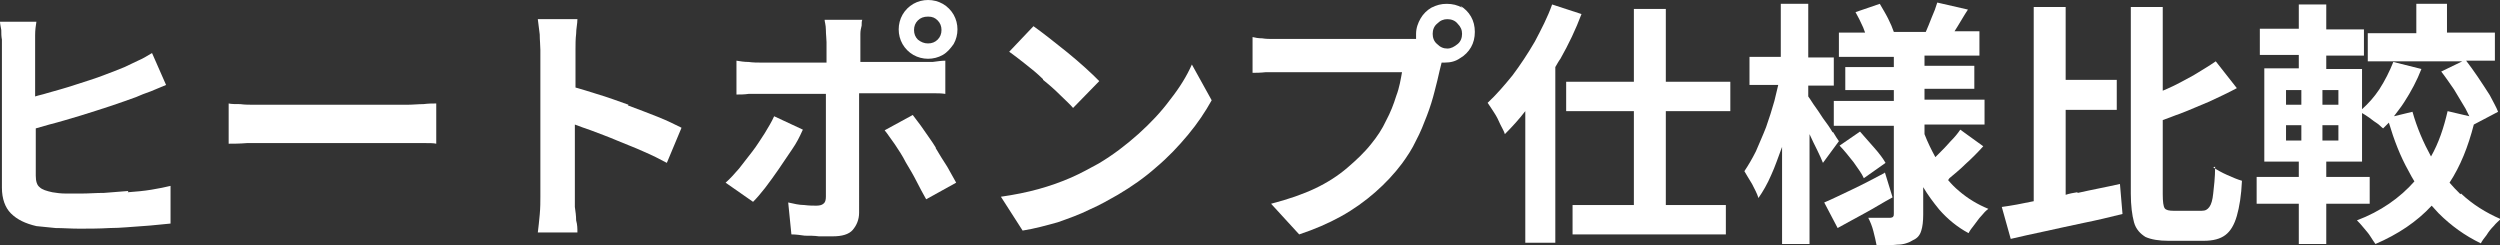 <?xml version="1.0" encoding="UTF-8"?>
<svg xmlns="http://www.w3.org/2000/svg" version="1.1" viewBox="0 0 391.4 38.4">
  <rect x="0" y="0" width="391.4" height="38.4" fill="#333333" stroke="none"/>
  <defs>
    <style>
      .cls-1 {
        fill: #fff;
      }
    </style>
  </defs>
  <!-- Generator: Adobe Illustrator 28.6.0, SVG Export Plug-In . SVG Version: 1.2.0 Build 709)  -->
  <g>
    <g id="_レイヤー_1" data-name="レイヤー_1">
      <g>
        <path class="cls-1" d="M20.1,29.9c-1.3.1-2.6.2-3.8.3-1.3,0-2.4.1-3.5.1s-1.7,0-2.5,0c-.8,0-1.5-.1-2.1-.2-.9-.2-1.6-.4-2-.8-.4-.3-.6-.9-.6-1.8v-7.4c.7-.2,1.4-.4,2.1-.6,1.6-.4,3.2-.9,4.9-1.4,1.6-.5,3.2-1,4.7-1.5,1.5-.5,2.9-1,4-1.4.7-.3,1.4-.6,2.3-.9.8-.3,1.6-.7,2.4-1l-2.2-5c-.8.5-1.5.9-2.2,1.2-.7.3-1.4.7-2.1,1-1,.4-2.2.9-3.6,1.4-1.3.5-2.7.9-4.2,1.4-1.5.5-3,.9-4.4,1.3-.6.2-1.2.3-1.8.5v-7.6c0-.6,0-1.2,0-2,0-.8.1-1.5.2-2.1H0c0,.3.1.7.2,1.3,0,.5,0,1,.1,1.5,0,.5,0,1,0,1.4v21.8c0,1.7.5,3.1,1.4,4,1,1,2.3,1.6,4,2,.9.1,1.9.2,3,.3,1.2,0,2.4.1,3.7.1s3.1,0,4.8-.1c1.7,0,3.4-.2,5.1-.3s3.1-.3,4.4-.4v-5.9c-.8.2-1.8.4-3,.6-1.2.2-2.4.3-3.7.4Z"/>
        <path class="cls-1" d="M63.7,16.4h-21.5c-.7,0-1.4,0-2.3,0-.8,0-1.6,0-2.3-.1-.7,0-1.4,0-1.8-.1v6.3c.7,0,1.7,0,2.9-.1,1.2,0,2.4,0,3.5,0h21.5c.9,0,1.7,0,2.6,0,.9,0,1.6,0,2,.1v-6.3c-.5,0-1.2,0-2,.1-.8,0-1.7.1-2.6.1Z"/>
        <path class="cls-1" d="M98.4,16.4c-1.7-.6-3.3-1.2-5-1.7-1.2-.4-2.3-.7-3.3-1v-5.9c0-.8,0-1.7.1-2.5,0-.8.2-1.6.2-2.3h-6.2c.1.7.2,1.5.3,2.4,0,.9.1,1.7.1,2.4v23c0,.8,0,1.7-.1,2.8s-.2,2-.3,2.8h6.2c0-.6,0-1.2-.2-1.9,0-.7-.1-1.4-.2-2.1,0-.7,0-1.2,0-1.6v-11.3c.8.3,1.6.6,2.5.9,1.3.5,2.7,1,4.1,1.6,1.4.6,2.8,1.1,4.1,1.7,1.4.6,2.6,1.2,3.7,1.8l2.3-5.5c-1-.5-2.2-1.1-3.7-1.7s-3.1-1.2-4.7-1.8Z"/>
        <path class="cls-1" d="M125.7,20.3l-4.5-2.1c-.4.9-.9,1.7-1.5,2.7-.6.9-1.2,1.9-1.9,2.8-.7.9-1.4,1.8-2.1,2.7-.7.8-1.4,1.6-2.1,2.2l4.3,3c.6-.6,1.2-1.3,1.9-2.2.7-.9,1.4-1.9,2.1-2.9.7-1,1.4-2.1,2.1-3.1s1.2-2,1.6-2.9Z"/>
        <path class="cls-1" d="M146.5,23.1c-.6-1-1.3-1.9-1.9-2.8-.6-.9-1.2-1.6-1.7-2.3l-4.4,2.4c.5.6,1,1.4,1.6,2.2.6.9,1.2,1.8,1.7,2.8.6,1,1.2,2,1.7,3,.5,1,1,1.9,1.5,2.8l4.7-2.6c-.4-.7-.9-1.6-1.4-2.5-.6-.9-1.2-1.9-1.8-2.9Z"/>
        <path class="cls-1" d="M142,14.6h2.1c.6,0,1.2,0,1.9,0,.7,0,1.4,0,2,.1v-5.2c-.6,0-1.2.1-2,.2-.8,0-1.4,0-2,0h-9.3v-3.2c0-.3,0-.8,0-1.2,0-.5.1-.9.2-1.3,0-.4,0-.7.1-.9h-5.9c0,.3.2.8.2,1.6,0,.7.1,1.4.1,1.9v3.2h-10.2c-.6,0-1.3,0-2-.1-.7,0-1.3-.1-1.9-.2v5.3c.6,0,1.2,0,1.9-.1.7,0,1.4,0,1.9,0h10.2v11.7c0,1.1,0,2,0,2.8,0,.8,0,1.3,0,1.6,0,.5-.1.9-.4,1.1-.2.2-.6.3-1.1.3s-1.1,0-1.9-.1c-.8,0-1.6-.2-2.5-.4l.5,5c.7,0,1.4.1,2.1.2.7,0,1.5,0,2.2.1.7,0,1.5,0,2.2,0,1.4,0,2.5-.3,3.1-1s1-1.6,1-2.7V14.6h0c1.3,0,2.5,0,3.7,0h3.6Z"/>
        <path class="cls-1" d="M147.6.6c-.7-.4-1.5-.6-2.3-.6s-1.6.2-2.3.6c-.7.4-1.3,1-1.7,1.7-.4.7-.6,1.5-.6,2.3s.2,1.6.6,2.3c.4.7,1,1.3,1.7,1.7.7.4,1.5.6,2.3.6s1.6-.2,2.3-.6c.7-.4,1.2-1,1.7-1.7.4-.7.6-1.5.6-2.3s-.2-1.6-.6-2.3c-.4-.7-1-1.3-1.7-1.7ZM146.8,6.2c-.4.4-.9.6-1.5.6s-1.1-.2-1.6-.6c-.4-.4-.6-.9-.6-1.5s.2-1.1.6-1.5c.4-.4.9-.6,1.6-.6s1.1.2,1.5.6c.4.4.6.9.6,1.5s-.2,1.1-.6,1.5Z"/>
        <path class="cls-1" d="M183.2,15.6c-1.4,1.9-3.1,3.7-5,5.4-1.9,1.7-4,3.3-6.2,4.6-1.3.7-2.7,1.5-4.3,2.2-1.6.7-3.3,1.3-5.1,1.8-1.8.5-3.8.9-5.9,1.2l3.4,5.3c1.9-.3,3.7-.8,5.5-1.3,1.7-.6,3.4-1.2,5-2,1.6-.7,3-1.5,4.4-2.3,2.2-1.3,4.2-2.7,6-4.3,1.9-1.6,3.5-3.3,5-5.1,1.5-1.8,2.7-3.6,3.7-5.4l-3.1-5.6c-.8,1.8-1.9,3.6-3.4,5.5Z"/>
        <path class="cls-1" d="M163.3,12.5c1,.8,1.9,1.6,2.7,2.4.8.8,1.5,1.4,2,2l4.1-4.2c-.6-.6-1.3-1.3-2.2-2.1-.9-.8-1.8-1.6-2.8-2.4s-2-1.6-2.9-2.3c-.9-.7-1.7-1.3-2.4-1.8l-3.8,4c.7.5,1.5,1.1,2.5,1.9.9.7,1.9,1.5,2.8,2.4Z"/>
        <path class="cls-1" d="M228.9,1.2c-.7-.4-1.5-.6-2.4-.6s-1.6.2-2.4.6c-.7.4-1.3,1-1.7,1.7-.4.7-.7,1.5-.7,2.4s0,.5,0,.8c-.3,0-.5,0-.8,0-.6,0-1.1,0-1.5,0h-18.5c-.4,0-.9,0-1.5,0-.6,0-1.2,0-1.8-.1-.6,0-1.1-.1-1.5-.2v5.6c.5,0,1.2,0,2.1-.1.9,0,1.8,0,2.7,0h18.6c-.2,1.1-.4,2.4-.9,3.7-.4,1.3-.9,2.6-1.6,3.9-.6,1.3-1.4,2.5-2.3,3.6-1.1,1.4-2.4,2.6-3.8,3.8-1.4,1.2-3.1,2.3-5,3.2-1.9.9-4.2,1.7-6.9,2.4l4.4,4.8c2.4-.8,4.5-1.7,6.5-2.8,2-1.1,3.8-2.4,5.4-3.8,1.6-1.4,3-2.9,4.2-4.5.8-1.1,1.6-2.3,2.2-3.6.7-1.3,1.2-2.6,1.7-3.9.5-1.3.9-2.6,1.2-3.8.3-1.2.6-2.3.8-3.3.1-.4.2-.8.3-1.2.2,0,.3,0,.5,0,.9,0,1.7-.2,2.4-.7.7-.4,1.3-1,1.7-1.7.4-.7.6-1.5.6-2.4s-.2-1.7-.6-2.4c-.4-.7-1-1.3-1.7-1.7ZM228.2,6.9c-.5.4-1,.7-1.6.7s-1.1-.2-1.6-.7c-.5-.4-.7-1-.7-1.6s.2-1.2.7-1.6c.5-.5,1-.7,1.6-.7s1.2.2,1.6.7c.5.5.7,1,.7,1.6s-.2,1.2-.7,1.6Z"/>
        <polygon class="cls-1" points="260.8 1.4 255.8 1.4 255.8 12.8 245.2 12.8 245.2 17.4 255.8 17.4 255.8 32.1 246.2 32.1 246.2 36.7 270.2 36.7 270.2 32.1 260.8 32.1 260.8 17.4 270.9 17.4 270.9 12.8 260.8 12.8 260.8 1.4"/>
        <path class="cls-1" d="M247.6,2.2l-4.6-1.5c-.7,2-1.7,3.9-2.7,5.8-1.1,1.9-2.3,3.7-3.5,5.3-1.3,1.6-2.6,3.1-3.9,4.3.3.4.6.9,1,1.5.4.6.7,1.2,1,1.9.3.6.6,1.1.7,1.5,1.1-1.1,2.2-2.3,3.2-3.6v20.6h4.7V10.5c.3-.5.5-.9.8-1.3,1.3-2.3,2.4-4.6,3.3-7Z"/>
        <path class="cls-1" d="M305.2,27.9c.7-.6,1.6-1.3,2.5-2.2,1-.9,1.9-1.8,2.8-2.8l-3.6-2.6c-.4.6-.9,1.2-1.5,1.8-.6.7-1.2,1.3-1.8,1.9-.2.2-.4.4-.6.6-.6-1.1-1.2-2.3-1.7-3.6v-1.5h9.4v-3.9h-9.4v-1.7h7.8v-3.6h-7.8v-1.6h8.6v-3.8h-3.9c.2-.3.3-.5.5-.8.5-.8,1-1.7,1.6-2.6l-4.8-1.1c-.2.7-.5,1.5-.9,2.4-.3.8-.6,1.5-.9,2.2h-5c-.2-.6-.5-1.3-.9-2.1-.4-.8-.9-1.6-1.3-2.3l-3.8,1.3c.4.7.8,1.5,1.2,2.4.1.3.2.5.3.8h-4.1v3.8h8.6v1.6h-7.6v3.6h7.6v1.7h-9.4v3.9h9.4v13.7c0,.2,0,.4-.1.5,0,.1-.3.2-.5.2s-.7,0-1.3,0c-.7,0-1.4,0-2.1,0,.3.6.6,1.3.8,2.1.2.8.4,1.6.5,2.2,1.3,0,2.4,0,3.3-.1.9,0,1.8-.3,2.4-.7.7-.3,1.1-.8,1.3-1.5.2-.6.3-1.5.3-2.5v-4.3c.7,1.2,1.6,2.4,2.5,3.5,1.3,1.5,2.9,2.8,4.6,3.7.2-.4.5-.8.9-1.3.4-.5.7-1,1.1-1.4.4-.5.7-.8,1.1-1.1-1.7-.7-3.2-1.6-4.6-2.8-.6-.5-1.2-1.1-1.7-1.7Z"/>
        <path class="cls-1" d="M291.8,27.9l3.4-2.4c-.4-.7-1-1.5-1.8-2.4-.8-.9-1.5-1.7-2.2-2.5l-3.2,2.2c.7.7,1.4,1.6,2.2,2.6.7,1,1.3,1.8,1.6,2.5Z"/>
        <path class="cls-1" d="M286.9,20.7c-.4-.7-.9-1.4-1.5-2.2-.5-.8-1-1.5-1.5-2.2-.3-.5-.6-.9-.8-1.2v-1.7h4v-4.4h-4V.6h-4.3v8.3h-4.9v4.4h4.5c-.2.8-.4,1.7-.6,2.5-.4,1.4-.8,2.7-1.3,4.1-.5,1.3-1.1,2.6-1.6,3.8-.6,1.2-1.2,2.2-1.8,3.1.3.5.7,1.2,1.2,2,.4.8.8,1.5,1,2.2.7-1,1.4-2.2,2-3.6.6-1.3,1.1-2.8,1.7-4.4v15.2h4.3v-17.3s0,0,0,.1c.4.9.8,1.7,1.2,2.5.4.8.7,1.5.9,2l2.5-3.4c-.2-.3-.5-.7-.9-1.4Z"/>
        <path class="cls-1" d="M295,27.1c-1.7.9-3.4,1.8-5.1,2.6-1.7.8-3.1,1.5-4.3,2l2.1,4c1.3-.7,2.7-1.5,4.2-2.3,1.5-.8,2.9-1.7,4.4-2.5l-1.2-3.9Z"/>
        <path class="cls-1" d="M346.8,26.1c0,1.8-.2,3.2-.3,4.2-.1,1-.3,1.7-.6,2.1-.3.4-.6.6-1.2.6h-4.4c-.7,0-1.2-.1-1.4-.4-.2-.3-.3-1-.3-2.2v-11.6c.9-.3,1.8-.7,2.7-1,1.6-.6,3.1-1.3,4.6-1.9,1.5-.7,3-1.4,4.3-2.1l-3.3-4.2c-1,.7-2.2,1.4-3.5,2.2-1.3.7-2.7,1.5-4.1,2.1-.2.1-.5.2-.7.3V1.1h-5v29.2c0,1.9.2,3.4.5,4.5.3,1.1,1,1.8,1.8,2.3.9.4,2.1.6,3.6.6h5.5c1.5,0,2.6-.3,3.4-.9.8-.6,1.4-1.6,1.8-3,.4-1.4.7-3.2.8-5.5-.7-.2-1.4-.5-2.3-.9-.9-.4-1.6-.8-2.2-1.2Z"/>
        <path class="cls-1" d="M325.2,30.1c-.6.1-1.2.2-1.8.4v-13.3h8v-4.7h-8V1.1h-5v30.4c-1.9.4-3.5.7-5,.9l1.4,5c1.7-.4,3.5-.8,5.4-1.2,1.9-.4,4-.9,6-1.3s4.1-.9,6.1-1.4l-.4-4.7c-2.2.5-4.4.9-6.6,1.4Z"/>
        <path class="cls-1" d="M385.2,30.4c-.6-.6-1.2-1.2-1.7-1.8,1.7-2.6,2.9-5.6,3.8-9.1l3.8-2c-.3-.8-.8-1.6-1.3-2.6-.6-.9-1.2-1.9-1.9-2.9-.6-.9-1.2-1.7-1.8-2.5h4.5v-4.4h-7.5V.6h-4.8v4.6h-7.6v4.4h14.8l-3.3,1.6c.7.9,1.3,1.8,2,2.8.6,1,1.2,2,1.8,3,.2.4.4.8.6,1.2l-3.4-.8c-.6,2.6-1.4,5-2.6,7.1-1.2-2.2-2.2-4.5-2.9-7l-2.9.7c.5-.7,1.1-1.4,1.6-2.2,1.1-1.7,2-3.4,2.7-5.2l-4.4-1.1c-.6,1.5-1.3,2.9-2.2,4.3-.8,1.2-1.7,2.2-2.7,3.1v-6.3h-5.6v-2.1h5.9v-4.1h-5.9V.7h-4.3v3.8h-6.1v4.1h6.1v2.1h-5.4v14.6h5.4v2.4h-6.6v4.2h6.6v6.3h4.3v-6.3h6.8v-4.2h-6.8v-2.4h5.6v-7.6c.2.1.5.3.8.5.5.3.9.7,1.4,1,.5.3.8.7,1.1.9.3-.3.6-.6.9-.9.8,2.7,1.8,5.3,3.1,7.6.3.6.6,1.1.9,1.6-2.3,2.6-5.3,4.7-9,6.1.3.3.6.6,1,1.1.4.5.8.9,1.1,1.4s.6.9.8,1.2c3.5-1.5,6.5-3.5,8.8-6,.4.4.7.8,1.1,1.2,1.9,1.9,4.1,3.5,6.6,4.7.2-.4.5-.8.9-1.3.3-.5.7-1,1.1-1.4.4-.5.8-.8,1.1-1.1-2.3-1-4.4-2.3-6.2-4ZM357.9,14.1h2.4v2.3h-2.4v-2.3ZM357.9,19.6h2.4v2.4h-2.4v-2.4ZM366.1,22h-2.5v-2.4h2.5v2.4ZM366.1,16.4h-2.5v-2.3h2.5v2.3Z"/>
      </g>
    </g>
  </g>
</svg>